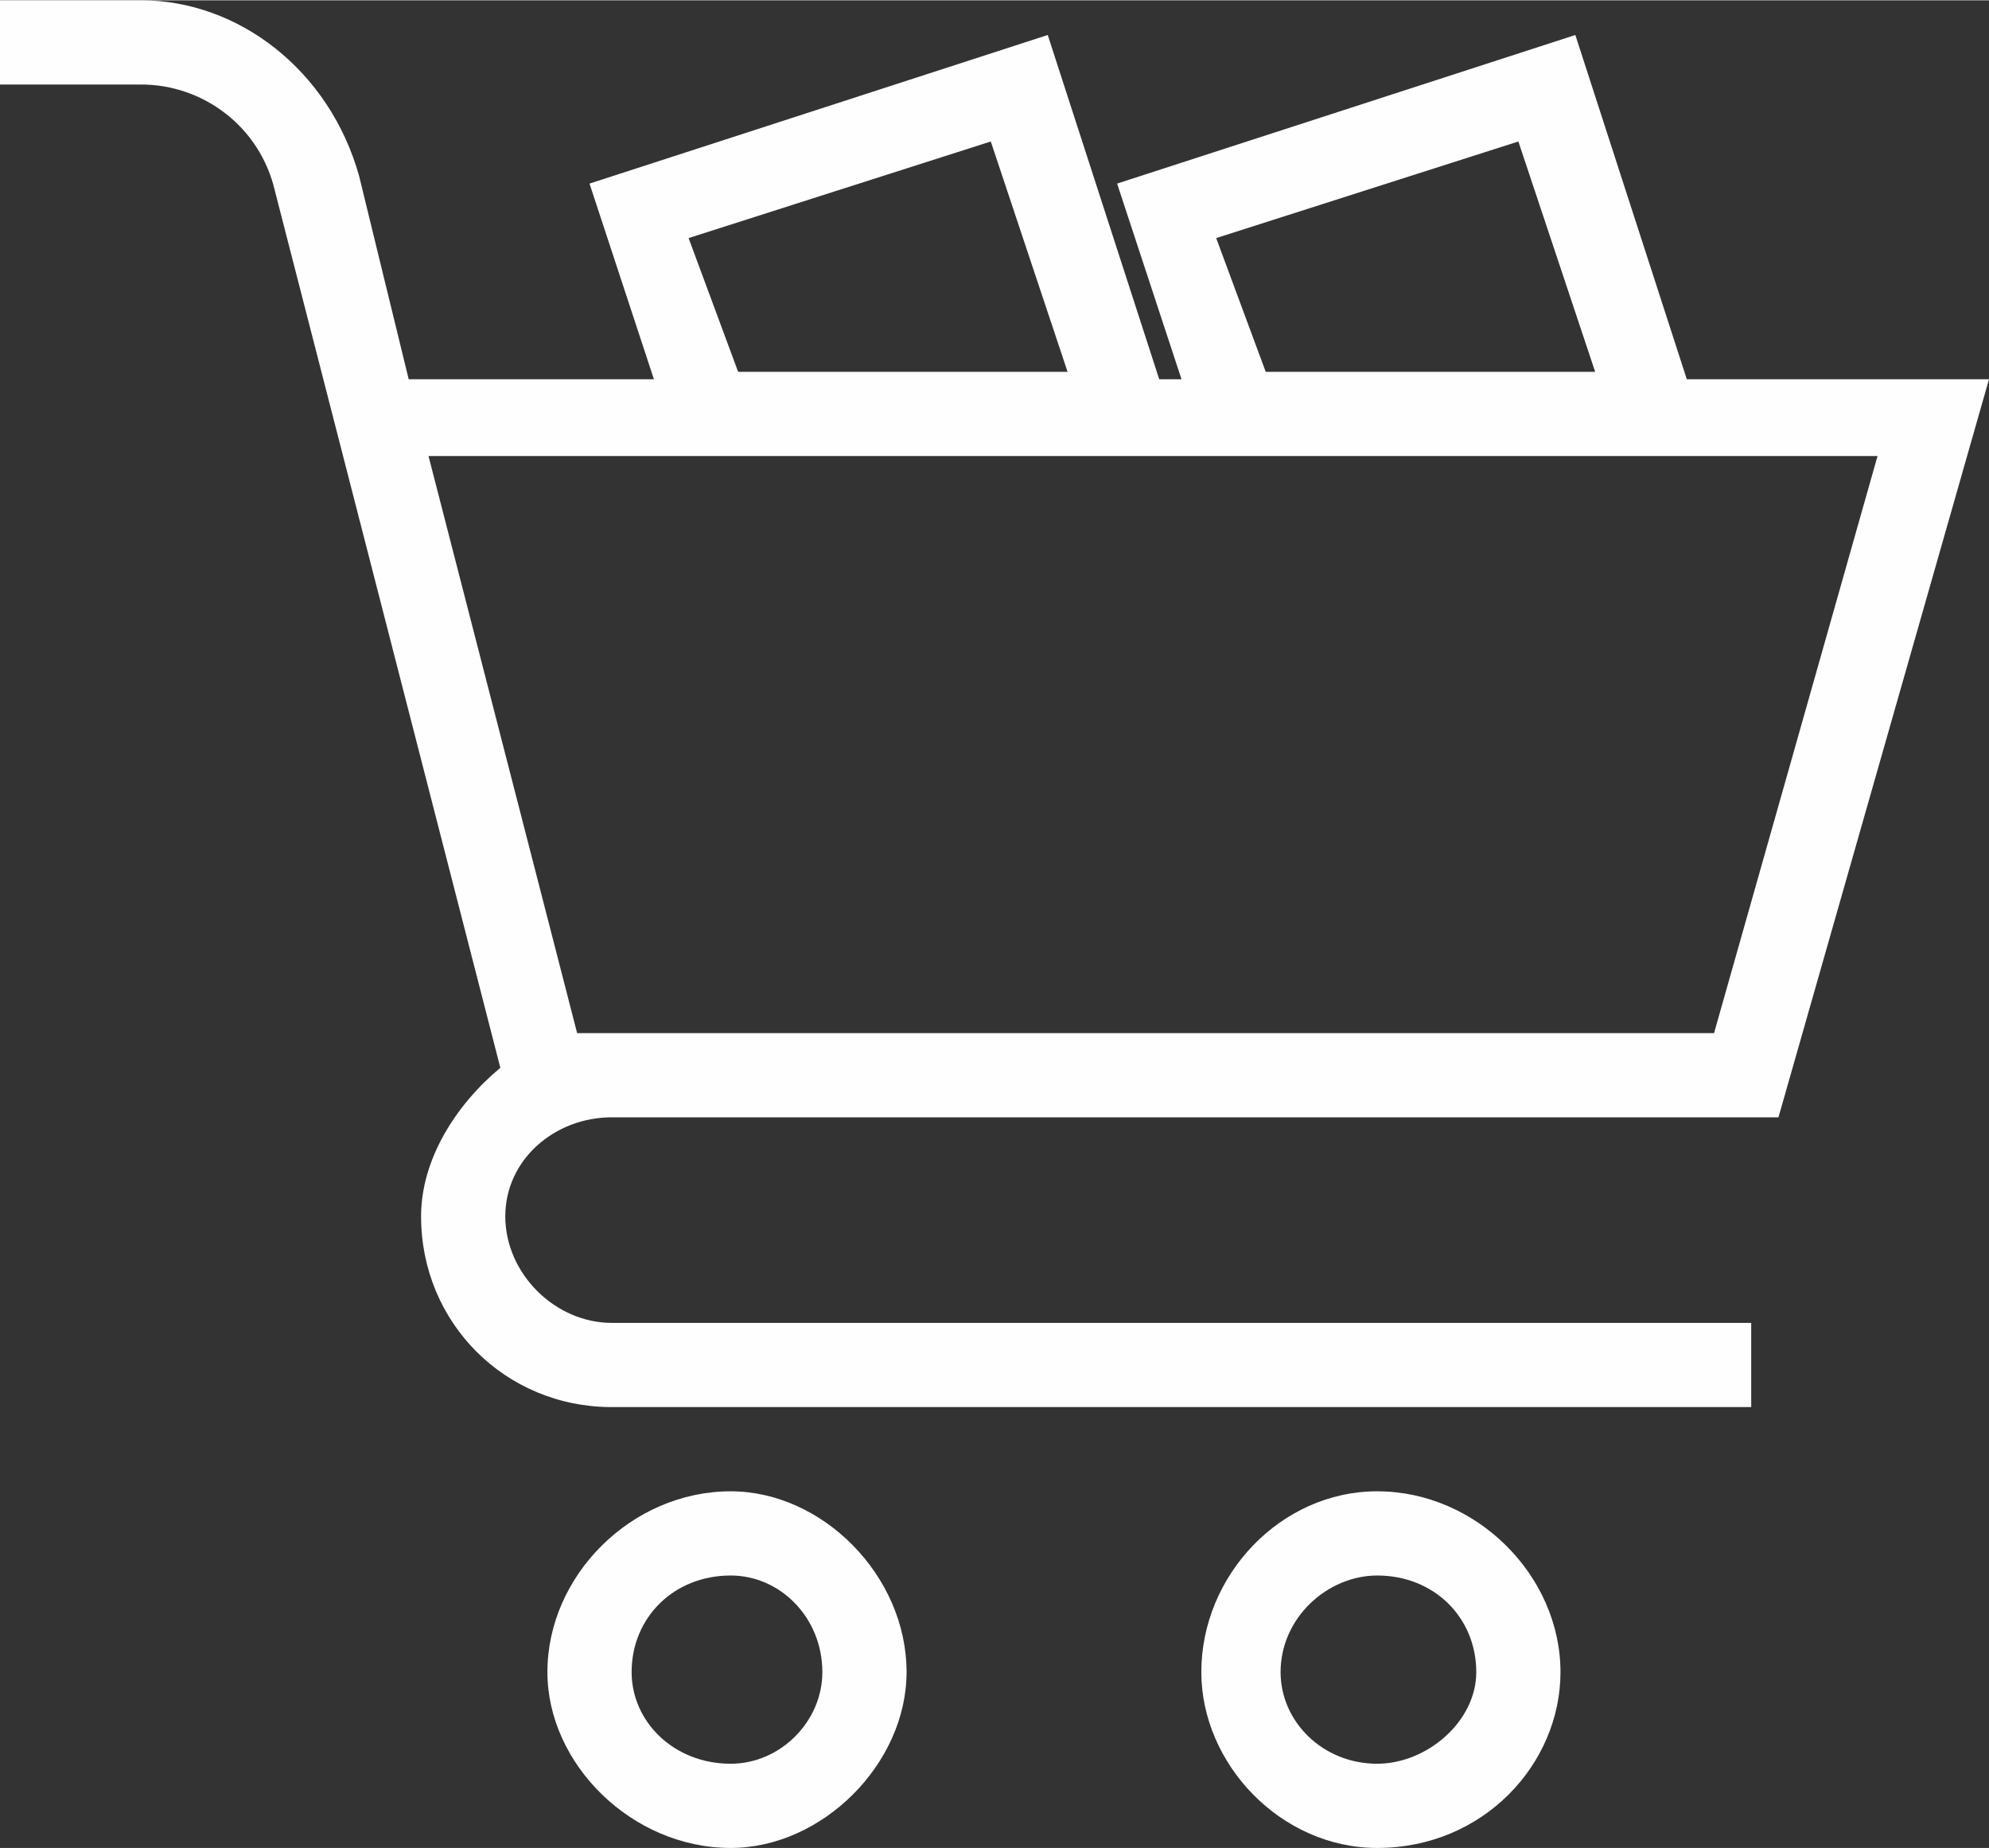 <?xml version="1.0" encoding="UTF-8"?>
<!DOCTYPE svg PUBLIC "-//W3C//DTD SVG 1.1//EN" "http://www.w3.org/Graphics/SVG/1.1/DTD/svg11.dtd">
<!-- Creator: CorelDRAW X7 -->
<svg xmlns="http://www.w3.org/2000/svg" xml:space="preserve" width="12mm" height="11.152mm" version="1.1" style="shape-rendering:geometricPrecision; text-rendering:geometricPrecision; image-rendering:optimizeQuality; fill-rule:evenodd; clip-rule:evenodd"
viewBox="0 0 803 746"
 xmlns:xlink="http://www.w3.org/1999/xlink">
 <rect x="0" y="0" width="803" height="746" fill="#333333" stroke="none"/>
 <defs>
  <style type="text/css">
   <![CDATA[
    .fil0 {fill:#FEFEFE}
   ]]>
  </style>
 </defs>
 <g id="Layer_x0020_1">
  <path class="fil0" d="M295 712c-23,0 -40,-17 -40,-37 0,-22 17,-39 40,-39 20,0 37,17 37,39 0,20 -17,37 -37,37zm0 -110c-40,0 -74,34 -74,73 0,37 34,71 74,71 37,0 71,-34 71,-71 0,-39 -34,-73 -71,-73zm261 110c-22,0 -39,-17 -39,-37 0,-22 19,-39 39,-39 23,0 40,17 40,39 0,20 -20,37 -40,37zm0 -110c-39,0 -71,34 -71,73 0,37 32,71 71,71 43,0 74,-34 74,-71 0,-39 -34,-73 -74,-73zm202 -418l-66 233 -459 0 -60 -233 585 0 0 0 0 0zm-358 -127l31 93 -133 0 -20 -54 122 -39zm213 0l31 93 -133 0 -20 -54 122 -39zm-366 394l471 0 85 -298 -122 0 -45 -139 -185 60 26 79 -9 0 -45 -139 -185 60 26 79 -99 0 -20 -82c-12,-43 -49,-71 -88,-71l-57 0 0 34 57 0c25,0 48,17 54,43l91 354c-18,15 -32,37 -32,60 0,43 34,77 77,77l460 0 0 -34 -460 0c-23,0 -43,-20 -43,-43 0,-23 20,-40 43,-40l0 0 0 0z"/>
 </g>
</svg>
